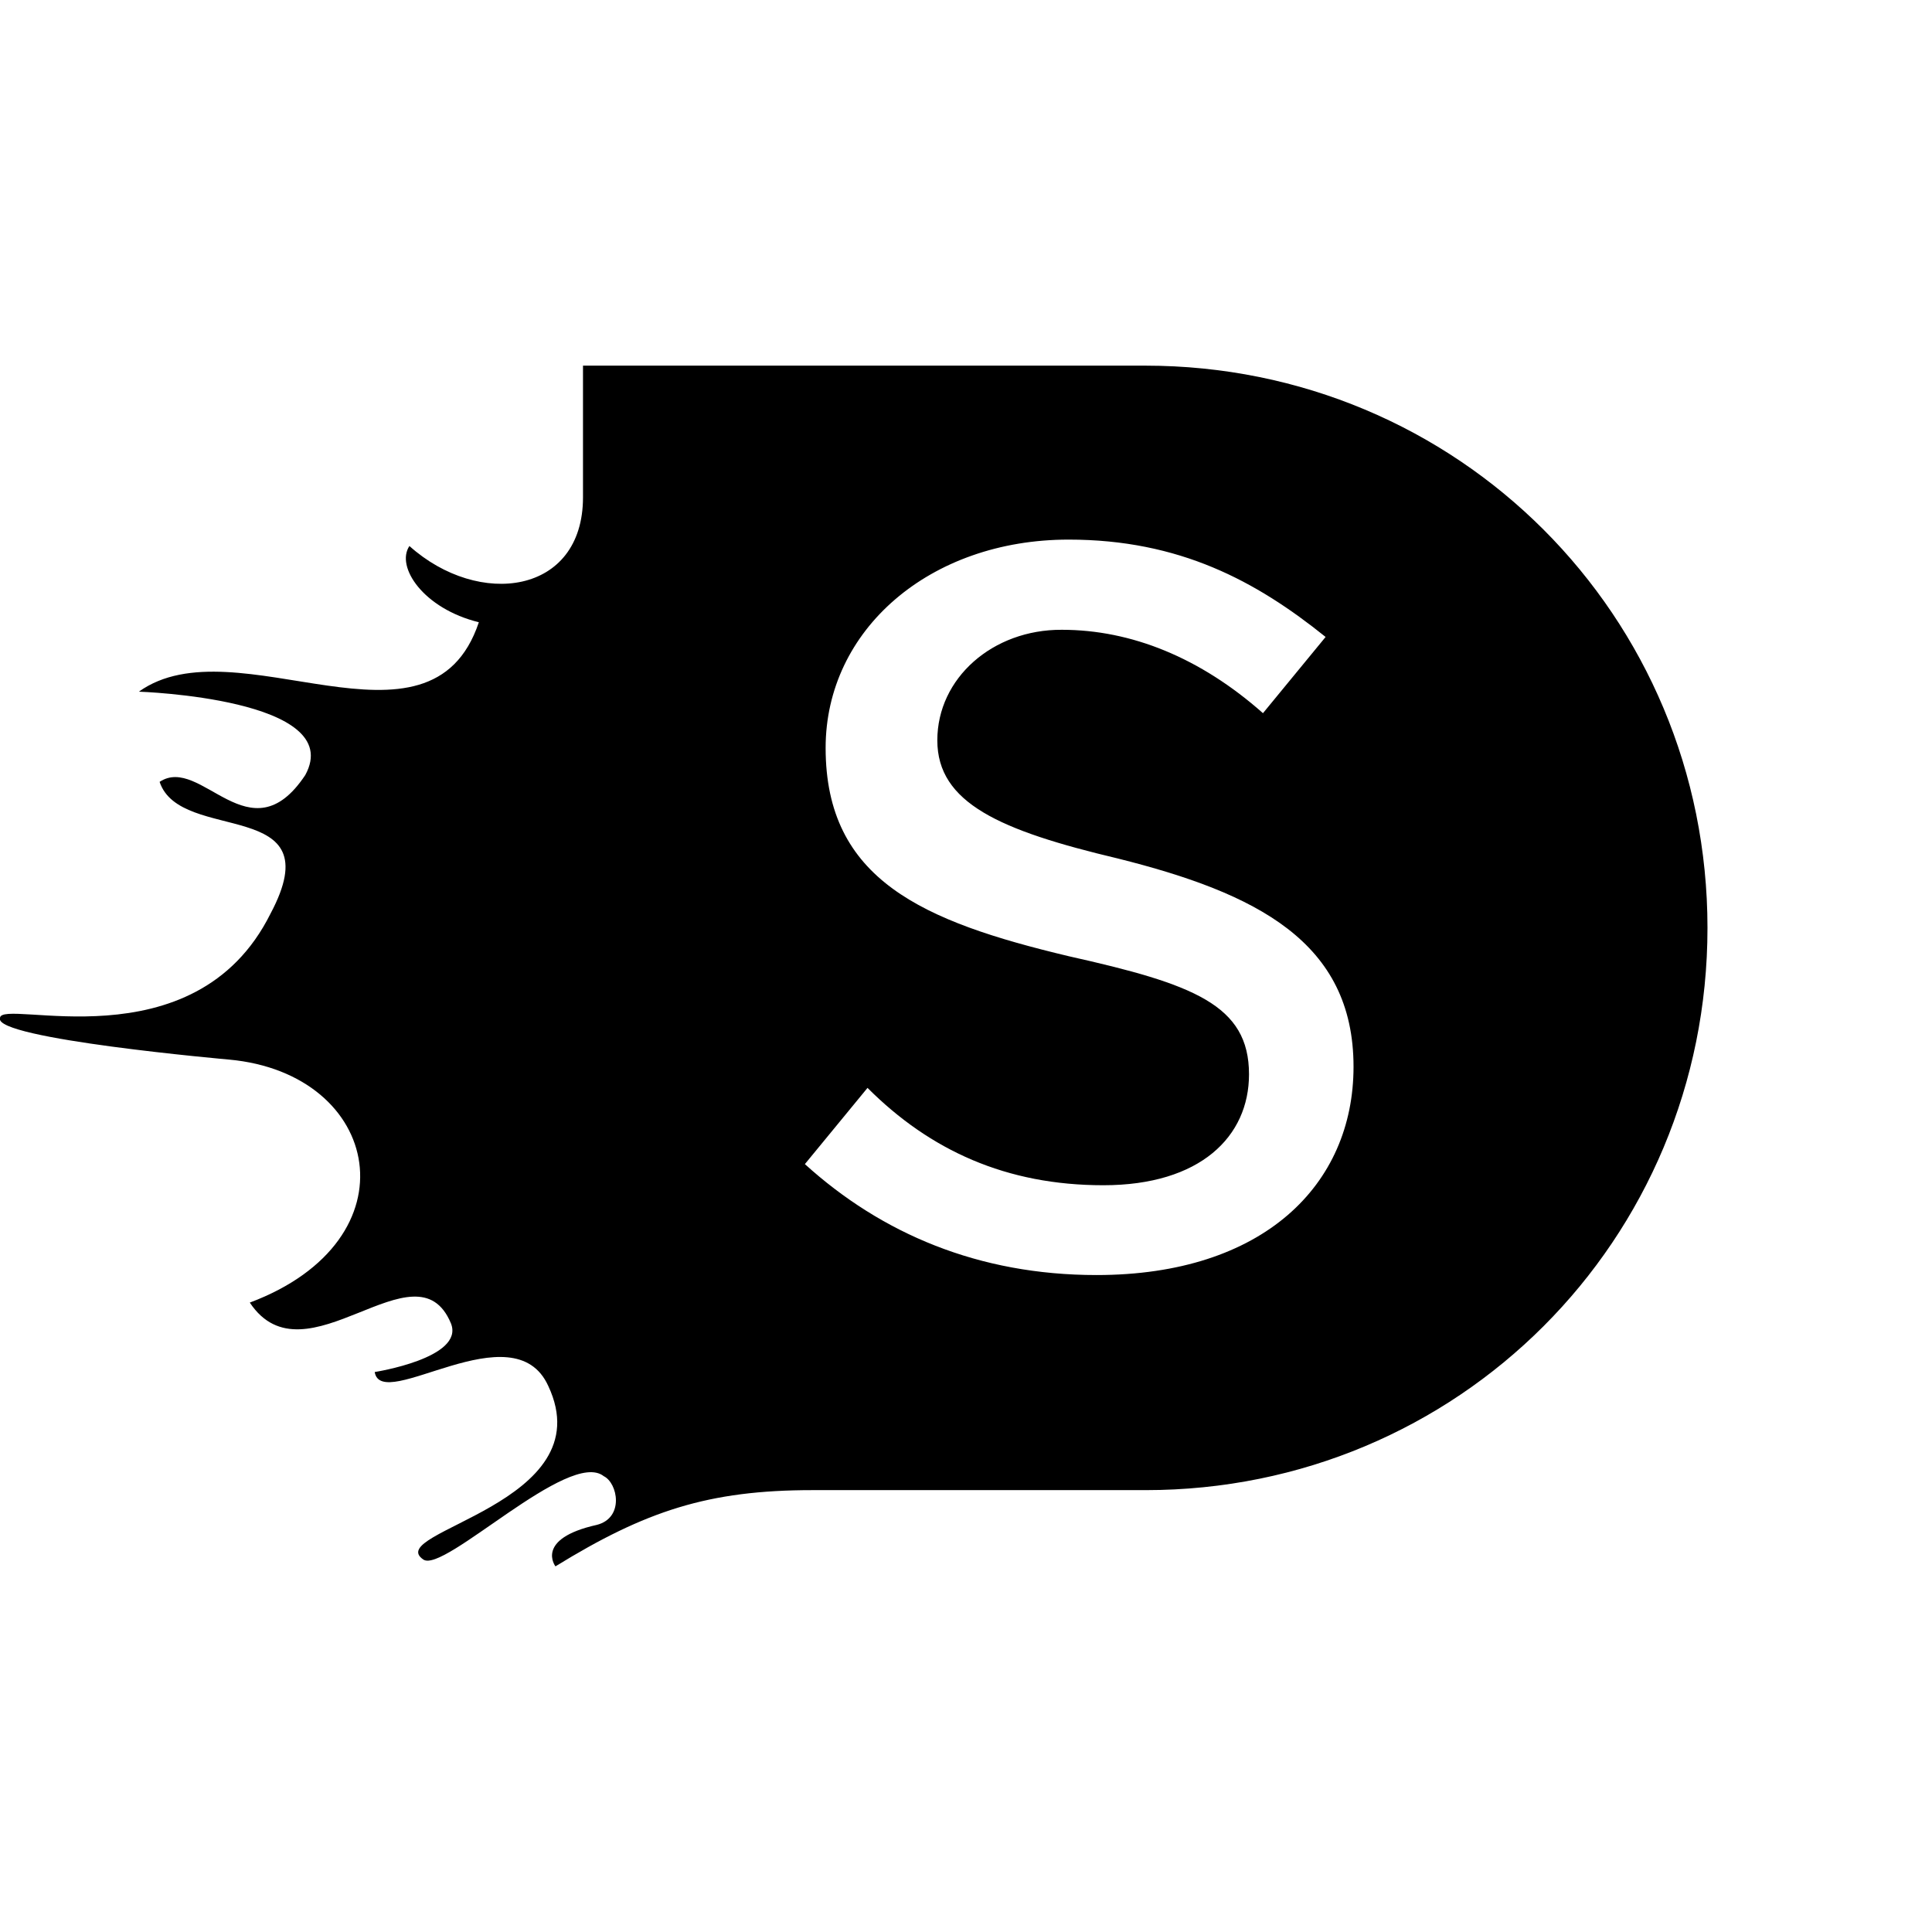 <?xml version="1.0" encoding="utf-8"?>
<!-- Generator: Adobe Illustrator 27.4.0, SVG Export Plug-In . SVG Version: 6.00 Build 0)  -->
<svg version="1.1" id="Warstwa_1" xmlns="http://www.w3.org/2000/svg" xmlns:xlink="http://www.w3.org/1999/xlink" x="0px" y="0px"
	 viewBox="0 0 512 512" style="enable-background:new 0 0 512 512;" xml:space="preserve">
<path d="M248.4,196.2c0,16.6,16.6,23.9,47.8,31.3c36.8,9.2,62.5,22.1,62.5,55.2c0,31.3-23.9,55.2-68.1,55.2c-31.3,0-57-11-77.3-29.4
	l16.6-20.2c16.6,16.6,36.8,25.8,62.5,25.8s38.6-12.9,38.6-29.4c0-18.4-14.7-23.9-47.8-31.3c-38.6-9.2-64.4-20.2-64.4-55.2
	c0-31.3,27.6-55.2,64.4-55.2c29.4,0,49.7,11,68.1,25.8l-16.6,20.2c-16.6-14.7-34.9-22.1-53.3-22.1
	C263.1,166.8,248.4,179.7,248.4,196.2 M452.5,245.9c0-82.8-66.2-149-149-149h-149v34.9c0,25.8-27.6,29.4-46,12.9
	c-3.7,5.5,3.7,16.6,18.4,20.2c-12.9,38.6-64.4,0-90.1,18.4c0,0,55.2,1.8,44.1,22.1c-14.7,22.1-27.6-5.5-38.6,1.8
	c5.5,16.6,46,3.7,29.4,34.9C51.5,282.7,0,264.3,0,269.8c-1.8,5.5,60.7,11,60.7,11c40.5,3.7,49.7,47.8,5.5,64.4
	c14.7,22.1,44.1-16.6,53.3,5.5c3.7,9.2-20.2,12.9-20.2,12.9c1.8,11,36.8-16.6,46,3.7c14.7,31.3-44.1,38.6-33.1,46
	c5.5,3.7,38.6-29.4,47.8-22.1c3.7,1.8,5.5,11-1.8,12.9c-16.6,3.7-11,11-11,11c23.9-14.7,40.5-20.2,68.1-20.2h88.3
	C386.3,394.9,452.5,328.7,452.5,245.9"/>
</svg>
